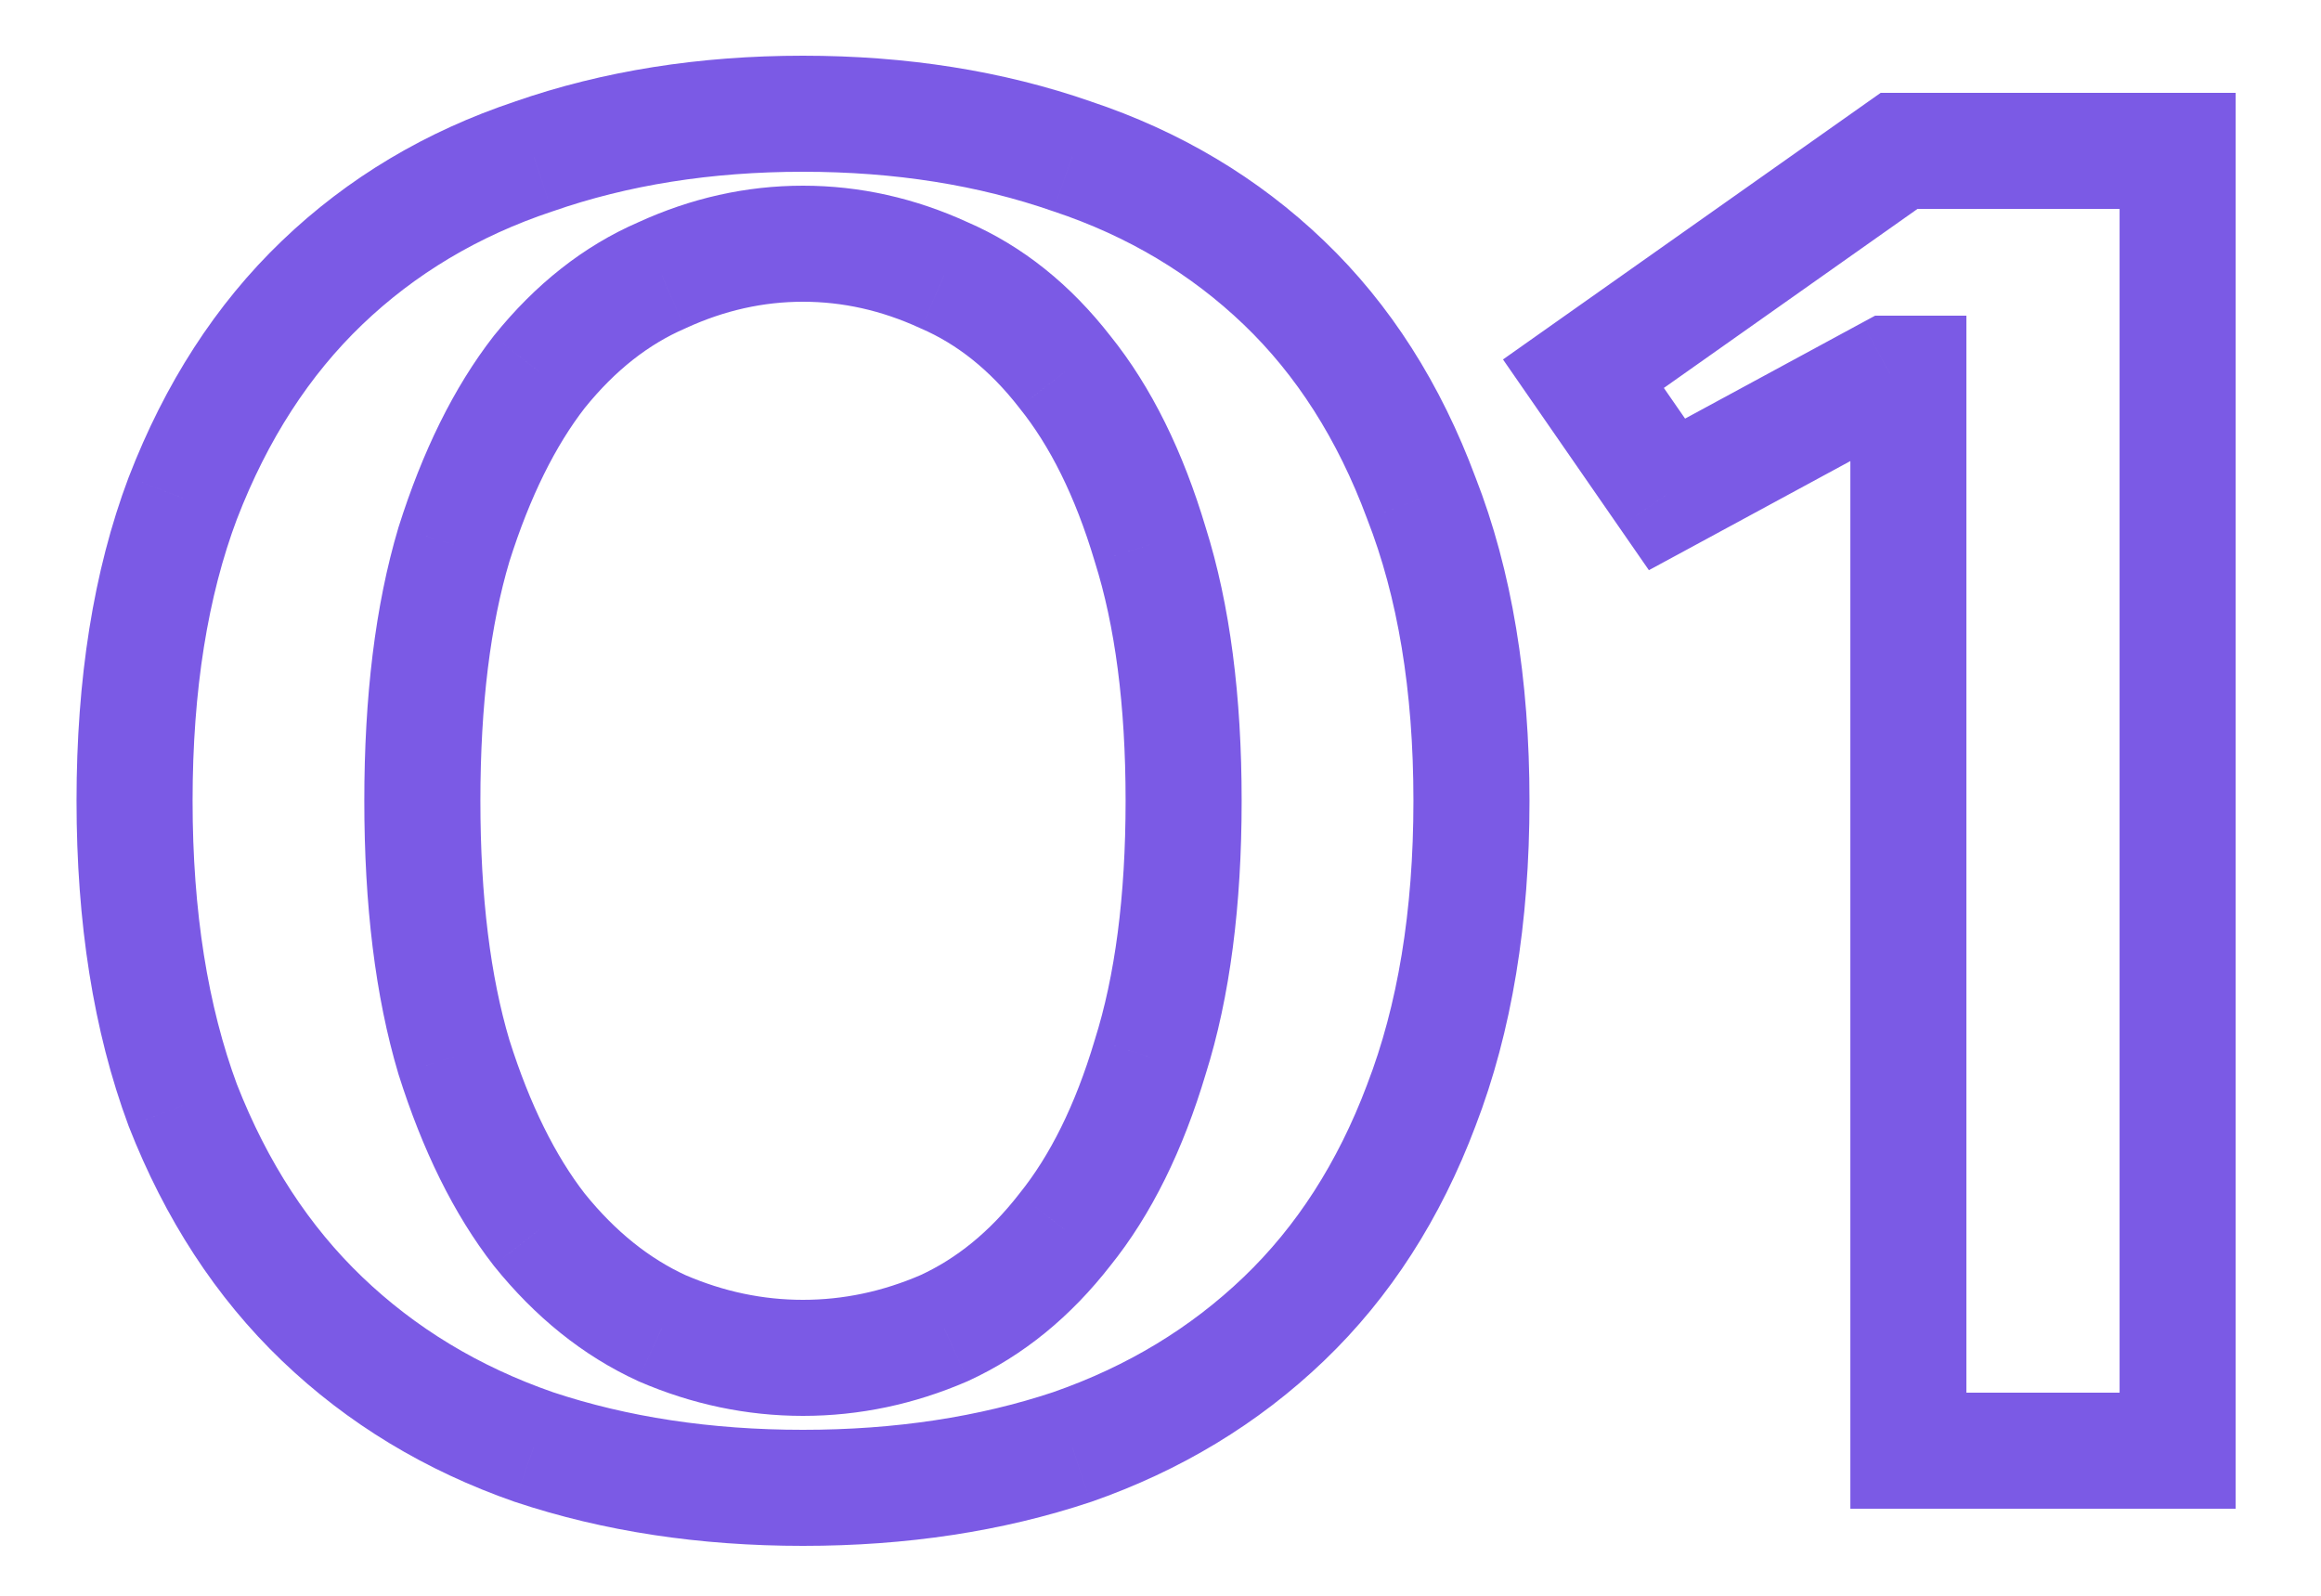 <?xml version="1.0" encoding="UTF-8"?> <svg xmlns="http://www.w3.org/2000/svg" width="80" height="55" viewBox="0 0 80 55" fill="none"><mask id="path-1-outside-1_601_755" maskUnits="userSpaceOnUse" x="2" y="1" width="76" height="53" fill="black"><rect fill="white" x="2" y="1" width="76" height="53"></rect><path d="M27.677 8.4C26.014 8.4 24.392 8.763 22.814 9.488C21.235 10.171 19.827 11.28 18.59 12.816C17.395 14.352 16.413 16.336 15.646 18.768C14.92 21.2 14.557 24.144 14.557 27.6C14.557 31.056 14.92 34 15.646 36.432C16.413 38.864 17.395 40.848 18.59 42.384C19.827 43.92 21.235 45.051 22.814 45.776C24.392 46.459 26.014 46.8 27.677 46.8C29.341 46.8 30.963 46.459 32.541 45.776C34.12 45.051 35.507 43.92 36.702 42.384C37.939 40.848 38.92 38.864 39.645 36.432C40.413 34 40.797 31.056 40.797 27.6C40.797 24.144 40.413 21.2 39.645 18.768C38.92 16.336 37.939 14.352 36.702 12.816C35.507 11.28 34.12 10.171 32.541 9.488C30.963 8.763 29.341 8.4 27.677 8.4ZM27.677 3.92C31.048 3.92 34.142 4.411 36.958 5.392C39.773 6.331 42.206 7.781 44.254 9.744C46.301 11.707 47.88 14.181 48.989 17.168C50.142 20.112 50.718 23.589 50.718 27.6C50.718 31.611 50.142 35.109 48.989 38.096C47.88 41.04 46.301 43.493 44.254 45.456C42.206 47.419 39.773 48.891 36.958 49.872C34.142 50.811 31.048 51.28 27.677 51.28C24.307 51.28 21.213 50.811 18.398 49.872C15.582 48.891 13.149 47.419 11.101 45.456C9.053 43.493 7.454 41.04 6.301 38.096C5.192 35.109 4.638 31.611 4.638 27.6C4.638 23.589 5.192 20.112 6.301 17.168C7.454 14.181 9.053 11.707 11.101 9.744C13.149 7.781 15.582 6.331 18.398 5.392C21.213 4.411 24.307 3.92 27.677 3.92ZM75.058 5.2V50H65.778V12.88H65.138L57.458 17.04L54.578 12.88L65.457 5.2H75.058Z"></path></mask><path d="M22.814 9.488L23.607 11.324L23.628 11.315L23.648 11.305L22.814 9.488ZM18.59 12.816L17.032 11.561L17.021 11.575L17.011 11.588L18.59 12.816ZM15.646 18.768L13.738 18.166L13.733 18.181L13.729 18.196L15.646 18.768ZM15.646 36.432L13.729 37.004L13.733 37.019L13.738 37.034L15.646 36.432ZM18.59 42.384L17.011 43.612L17.021 43.625L17.032 43.639L18.59 42.384ZM22.814 45.776L21.979 47.593L21.999 47.603L22.02 47.612L22.814 45.776ZM32.541 45.776L33.335 47.612L33.356 47.603L33.377 47.593L32.541 45.776ZM36.702 42.384L35.144 41.129L35.133 41.143L35.123 41.156L36.702 42.384ZM39.645 36.432L37.738 35.83L37.733 35.845L37.729 35.86L39.645 36.432ZM39.645 18.768L37.729 19.34L37.733 19.355L37.738 19.37L39.645 18.768ZM36.702 12.816L35.123 14.044L35.133 14.057L35.144 14.071L36.702 12.816ZM32.541 9.488L31.706 11.305L31.727 11.315L31.748 11.324L32.541 9.488ZM36.958 5.392L36.299 7.281L36.312 7.285L36.325 7.289L36.958 5.392ZM48.989 17.168L47.115 17.864L47.121 17.881L47.127 17.897L48.989 17.168ZM48.989 38.096L47.123 37.376L47.121 37.383L47.118 37.391L48.989 38.096ZM44.254 45.456L45.637 46.9L45.637 46.9L44.254 45.456ZM36.958 49.872L37.59 51.769L37.603 51.765L37.616 51.761L36.958 49.872ZM18.398 49.872L17.739 51.761L17.752 51.765L17.765 51.769L18.398 49.872ZM11.101 45.456L9.718 46.9L9.718 46.9L11.101 45.456ZM6.301 38.096L4.427 38.792L4.433 38.809L4.439 38.825L6.301 38.096ZM6.301 17.168L4.436 16.448L4.433 16.456L4.43 16.463L6.301 17.168ZM11.101 9.744L9.718 8.3L9.718 8.3L11.101 9.744ZM18.398 5.392L19.03 7.289L19.043 7.285L19.056 7.281L18.398 5.392ZM27.677 6.4C25.712 6.4 23.807 6.83 21.979 7.671L23.648 11.305C24.977 10.695 26.314 10.4 27.677 10.4V6.4ZM22.02 7.652C20.102 8.482 18.443 9.81 17.032 11.561L20.147 14.071C21.211 12.75 22.368 11.86 23.607 11.324L22.02 7.652ZM17.011 11.588C15.633 13.36 14.557 15.574 13.738 18.166L17.553 19.37C18.27 17.098 19.157 15.344 20.168 14.044L17.011 11.588ZM13.729 18.196C12.932 20.867 12.557 24.015 12.557 27.6H16.558C16.558 24.273 16.908 21.533 17.562 19.34L13.729 18.196ZM12.557 27.6C12.557 31.185 12.932 34.333 13.729 37.004L17.562 35.86C16.908 33.667 16.558 30.927 16.558 27.6H12.557ZM13.738 37.034C14.557 39.626 15.633 41.84 17.011 43.612L20.168 41.156C19.157 39.856 18.27 38.102 17.553 35.83L13.738 37.034ZM17.032 43.639C18.437 45.383 20.083 46.722 21.979 47.593L23.648 43.959C22.387 43.379 21.217 42.457 20.147 41.129L17.032 43.639ZM22.02 47.612C23.84 48.399 25.731 48.8 27.677 48.8V44.8C26.296 44.8 24.944 44.518 23.607 43.94L22.02 47.612ZM27.677 48.8C29.624 48.8 31.515 48.399 33.335 47.612L31.748 43.94C30.411 44.518 29.059 44.8 27.677 44.8V48.8ZM33.377 47.593C35.28 46.719 36.913 45.37 38.28 43.612L35.123 41.156C34.101 42.47 32.96 43.383 31.706 43.959L33.377 47.593ZM38.259 43.639C39.699 41.852 40.783 39.616 41.562 37.004L37.729 35.86C37.057 38.112 36.179 39.844 35.144 41.129L38.259 43.639ZM41.553 37.034C42.4 34.352 42.797 31.193 42.797 27.6H38.797C38.797 30.919 38.427 33.648 37.738 35.83L41.553 37.034ZM42.797 27.6C42.797 24.007 42.4 20.848 41.553 18.166L37.738 19.37C38.427 21.552 38.797 24.281 38.797 27.6H42.797ZM41.562 18.196C40.783 15.584 39.699 13.348 38.259 11.561L35.144 14.071C36.179 15.356 37.057 17.088 37.729 19.34L41.562 18.196ZM38.28 11.588C36.907 9.822 35.261 8.485 33.335 7.652L31.748 11.324C32.979 11.856 34.107 12.738 35.123 14.044L38.28 11.588ZM33.377 7.671C31.548 6.83 29.642 6.4 27.677 6.4V10.4C29.041 10.4 30.378 10.695 31.706 11.305L33.377 7.671ZM27.677 5.92C30.853 5.92 33.721 6.382 36.299 7.281L37.616 3.503C34.562 2.439 31.243 1.92 27.677 1.92V5.92ZM36.325 7.289C38.873 8.139 41.045 9.44 42.87 11.188L45.637 8.3C43.366 6.123 40.673 4.522 37.59 3.495L36.325 7.289ZM42.87 11.188C44.674 12.917 46.097 15.126 47.115 17.864L50.864 16.472C49.663 13.237 47.929 10.496 45.637 8.3L42.87 11.188ZM47.127 17.897C48.167 20.555 48.718 23.774 48.718 27.6H52.718C52.718 23.404 52.116 19.669 50.852 16.439L47.127 17.897ZM48.718 27.6C48.718 31.424 48.168 34.669 47.123 37.376L50.855 38.816C52.115 35.55 52.718 31.797 52.718 27.6H48.718ZM47.118 37.391C46.102 40.086 44.679 42.278 42.87 44.012L45.637 46.9C47.924 44.709 49.658 41.994 50.861 38.801L47.118 37.391ZM42.87 44.012C41.039 45.766 38.859 47.092 36.299 47.983L37.616 51.761C40.688 50.69 43.371 49.071 45.637 46.9L42.87 44.012ZM36.325 47.975C33.739 48.837 30.862 49.28 27.677 49.28V53.28C31.234 53.28 34.544 52.785 37.59 51.769L36.325 47.975ZM27.677 49.28C24.493 49.28 21.616 48.837 19.03 47.975L17.765 51.769C20.811 52.785 24.121 53.28 27.677 53.28V49.28ZM19.056 47.983C16.496 47.092 14.316 45.766 12.485 44.012L9.718 46.9C11.983 49.071 14.667 50.69 17.739 51.761L19.056 47.983ZM12.485 44.012C10.67 42.272 9.222 40.072 8.164 37.367L4.439 38.825C5.685 42.008 7.437 44.715 9.718 46.9L12.485 44.012ZM8.176 37.4C7.168 34.685 6.638 31.432 6.638 27.6H2.638C2.638 31.789 3.216 35.534 4.427 38.792L8.176 37.4ZM6.638 27.6C6.638 23.767 7.168 20.539 8.173 17.873L4.43 16.463C3.216 19.685 2.638 23.412 2.638 27.6H6.638ZM8.168 17.888C9.227 15.14 10.675 12.923 12.485 11.188L9.718 8.3C7.432 10.491 5.68 13.223 4.436 16.448L8.168 17.888ZM12.485 11.188C14.31 9.44 16.482 8.139 19.03 7.289L17.765 3.495C14.681 4.522 11.989 6.123 9.718 8.3L12.485 11.188ZM19.056 7.281C21.634 6.382 24.502 5.92 27.677 5.92V1.92C24.112 1.92 20.793 2.439 17.739 3.503L19.056 7.281ZM75.058 5.2H77.058V3.2H75.058V5.2ZM75.058 50V52H77.058V50H75.058ZM65.778 50H63.778V52H65.778V50ZM65.778 12.88H67.778V10.88H65.778V12.88ZM65.138 12.88V10.88H64.631L64.185 11.121L65.138 12.88ZM57.458 17.04L55.813 18.178L56.834 19.652L58.41 18.799L57.458 17.04ZM54.578 12.88L53.424 11.246L51.805 12.389L52.933 14.018L54.578 12.88ZM65.457 5.2V3.2H64.823L64.304 3.566L65.457 5.2ZM73.058 5.2V50H77.058V5.2H73.058ZM75.058 48H65.778V52H75.058V48ZM67.778 50V12.88H63.778V50H67.778ZM65.778 10.88H65.138V14.88H65.778V10.88ZM64.185 11.121L56.505 15.281L58.41 18.799L66.09 14.639L64.185 11.121ZM59.102 15.902L56.222 11.742L52.933 14.018L55.813 18.178L59.102 15.902ZM55.731 14.514L66.611 6.834L64.304 3.566L53.424 11.246L55.731 14.514ZM65.457 7.2H75.058V3.2H65.457V7.2Z" fill="#7B5AE5" mask="url(#path-1-outside-1_601_755)"></path></svg> 